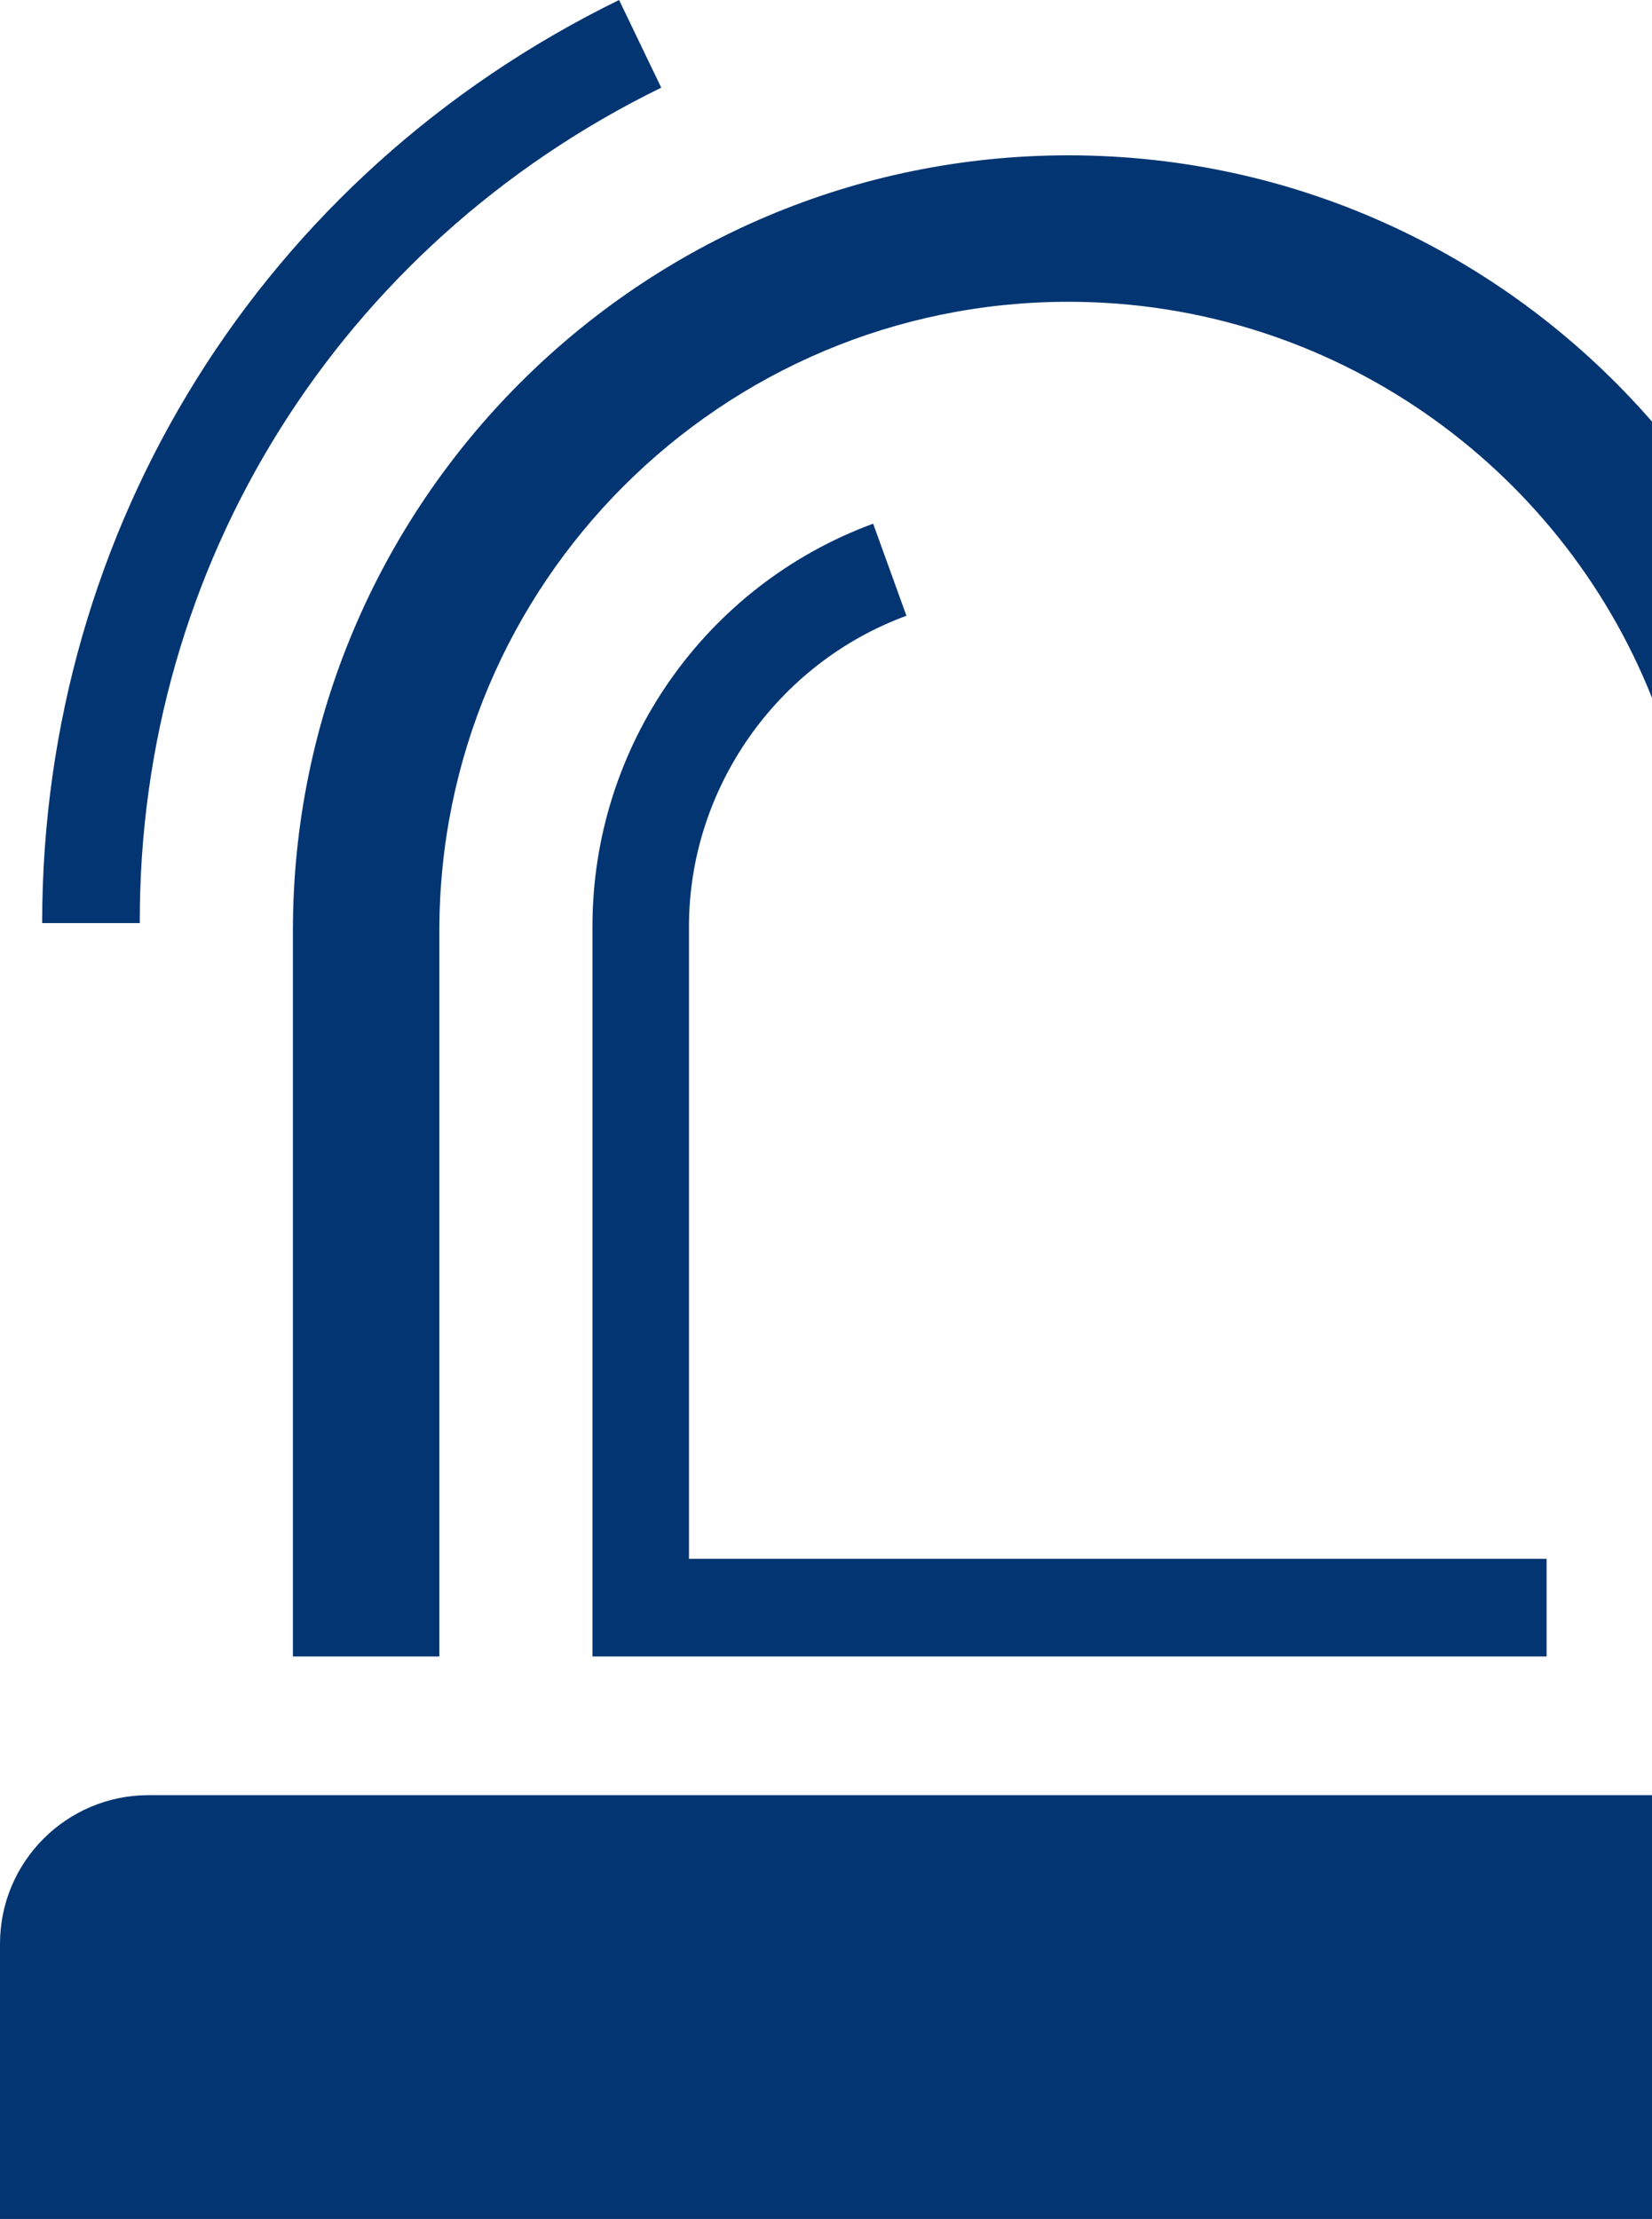 <?xml version="1.0" encoding="utf-8"?>
<!-- Generator: Adobe Illustrator 24.0.2, SVG Export Plug-In . SVG Version: 6.00 Build 0)  -->
<svg version="1.1" id="Ebene_1" xmlns="http://www.w3.org/2000/svg" xmlns:xlink="http://www.w3.org/1999/xlink" x="0px" y="0px"
	 viewBox="0 0 148.9 200" style="enable-background:new 0 0 148.9 200;" xml:space="preserve">
<style type="text/css">
	.st0{clip-path:url(#SVGID_2_);fill:#033572;}
</style>
<g>
	<defs>
		<rect id="SVGID_1_" width="148.9" height="200"/>
	</defs>
	<clipPath id="SVGID_2_">
		<use xlink:href="#SVGID_1_"  style="overflow:visible;"/>
	</clipPath>
	<path class="st0" d="M0,175.2V200h148.9v-38.2H13.4C6,161.8,0,167.8,0,175.2 M62.1,140.5v-57c0-12.4,7.9-23.7,19.6-28l-3-8.3
		c-15.2,5.6-25.3,20.1-25.3,36.3v65.8h86v-8.8H62.1z M59.6,7.9L55.8,0c-32.1,15.7-52,47.5-52,83.2h8.8C12.5,50.9,30.6,22.1,59.6,7.9
		 M148.9,38c-12.8-14.7-31.6-24-52.6-24c-38.5,0-69.9,31.3-69.9,69.9v65.4h13.2V83.9c0-31.3,25.4-56.7,56.7-56.7
		c23.8,0,44.3,14.8,52.6,35.7V38z"/>
</g>
</svg>

